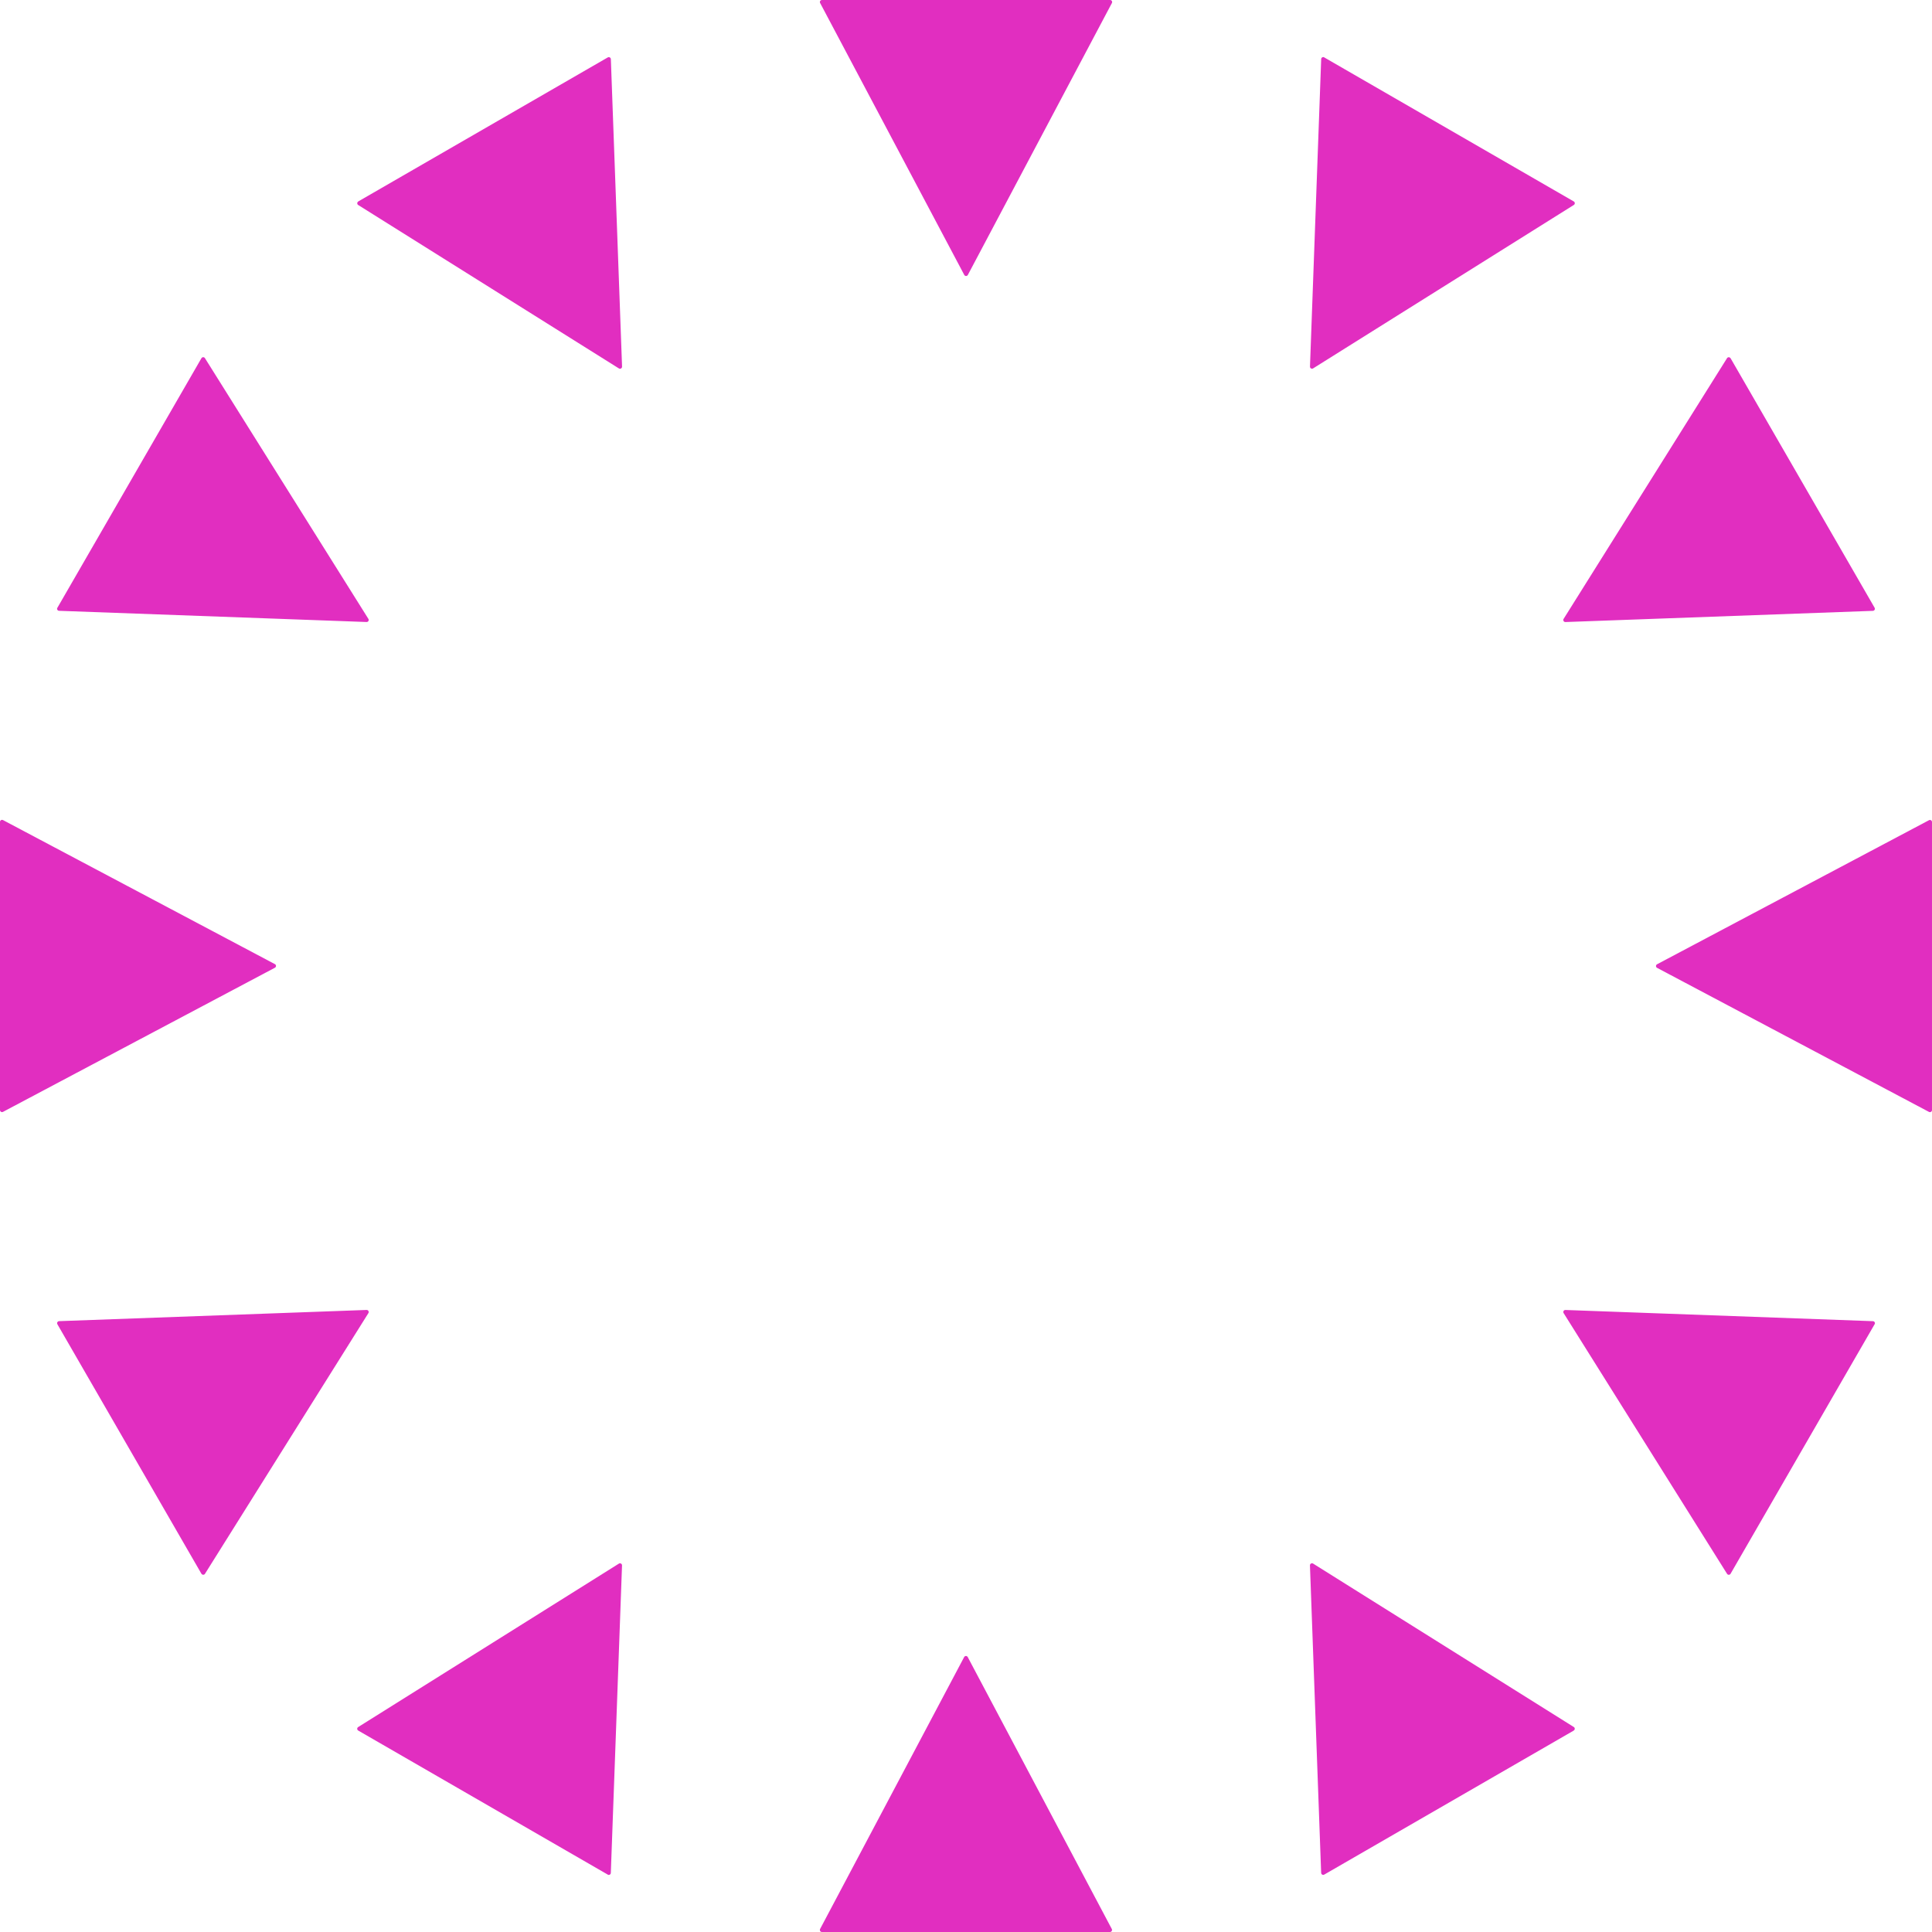 <svg width="327" height="327" viewBox="0 0 327 327" fill="none" xmlns="http://www.w3.org/2000/svg">
<g style="mix-blend-mode:multiply">
<path d="M139.119 0H187.887C188.148 0 188.313 0.275 188.196 0.508L163.815 46.529C163.685 46.776 163.335 46.776 163.204 46.529L138.81 0.508C138.686 0.275 138.858 0 139.119 0Z" fill="#E12EC0"/>
<path d="M60.632 34.099L102.868 9.719C103.094 9.588 103.376 9.746 103.39 10.007L105.286 62.052C105.293 62.327 104.99 62.506 104.757 62.361L60.626 34.697C60.406 34.56 60.413 34.237 60.639 34.106L60.632 34.099Z" fill="#E12EC0"/>
<path d="M9.714 102.866L34.094 60.63C34.225 60.404 34.548 60.397 34.685 60.617L62.35 104.748C62.501 104.982 62.322 105.291 62.041 105.277L9.995 103.381C9.734 103.374 9.576 103.086 9.707 102.859L9.714 102.866Z" fill="#E12EC0"/>
<path d="M0 187.879V139.111C0 138.85 0.275 138.685 0.508 138.802L46.529 163.183C46.776 163.313 46.776 163.663 46.529 163.794L0.508 188.188C0.275 188.312 0 188.14 0 187.879Z" fill="#E12EC0"/>
<path d="M34.093 266.368L9.713 224.133C9.582 223.906 9.74 223.625 10.001 223.611L62.047 221.715C62.321 221.708 62.5 222.01 62.356 222.244L34.691 266.375C34.554 266.595 34.231 266.588 34.1 266.361L34.093 266.368Z" fill="#E12EC0"/>
<path d="M102.869 317.286L60.633 292.905C60.407 292.775 60.4 292.452 60.62 292.314L104.751 264.65C104.984 264.499 105.294 264.677 105.28 264.959L103.384 317.004C103.377 317.265 103.088 317.423 102.862 317.293L102.869 317.286Z" fill="#E12EC0"/>
<path d="M187.881 326.999H139.113C138.852 326.999 138.687 326.725 138.804 326.491L163.185 280.471C163.315 280.223 163.665 280.223 163.796 280.471L188.177 326.491C188.3 326.725 188.129 326.999 187.868 326.999H187.881Z" fill="#E12EC0"/>
<path d="M266.368 292.903L224.133 317.284C223.906 317.414 223.625 317.256 223.611 316.995L221.715 264.95C221.708 264.675 222.01 264.497 222.244 264.641L266.375 292.306C266.595 292.443 266.588 292.766 266.361 292.896L266.368 292.903Z" fill="#E12EC0"/>
<path d="M317.287 224.131L292.906 266.367C292.776 266.593 292.453 266.6 292.315 266.38L264.651 222.249C264.5 222.016 264.678 221.706 264.96 221.72L317.005 223.616C317.266 223.623 317.424 223.912 317.294 224.138L317.287 224.131Z" fill="#E12EC0"/>
<path d="M326.999 139.119V187.887C326.999 188.148 326.725 188.313 326.491 188.196L280.471 163.815C280.223 163.685 280.223 163.334 280.471 163.204L326.491 138.823C326.725 138.7 326.999 138.871 326.999 139.132V139.119Z" fill="#E12EC0"/>
<path d="M292.906 60.63L317.287 102.866C317.417 103.092 317.259 103.374 316.998 103.388L264.953 105.284C264.678 105.291 264.5 104.988 264.644 104.755L292.308 60.624C292.446 60.404 292.769 60.411 292.899 60.637L292.906 60.63Z" fill="#E12EC0"/>
<path d="M224.132 9.716L266.368 34.096C266.594 34.227 266.601 34.55 266.381 34.687L222.25 62.352C222.017 62.503 221.707 62.324 221.721 62.043L223.617 9.997C223.624 9.736 223.913 9.578 224.139 9.709L224.132 9.716Z" fill="#E12EC0"/>
</g>
</svg>
